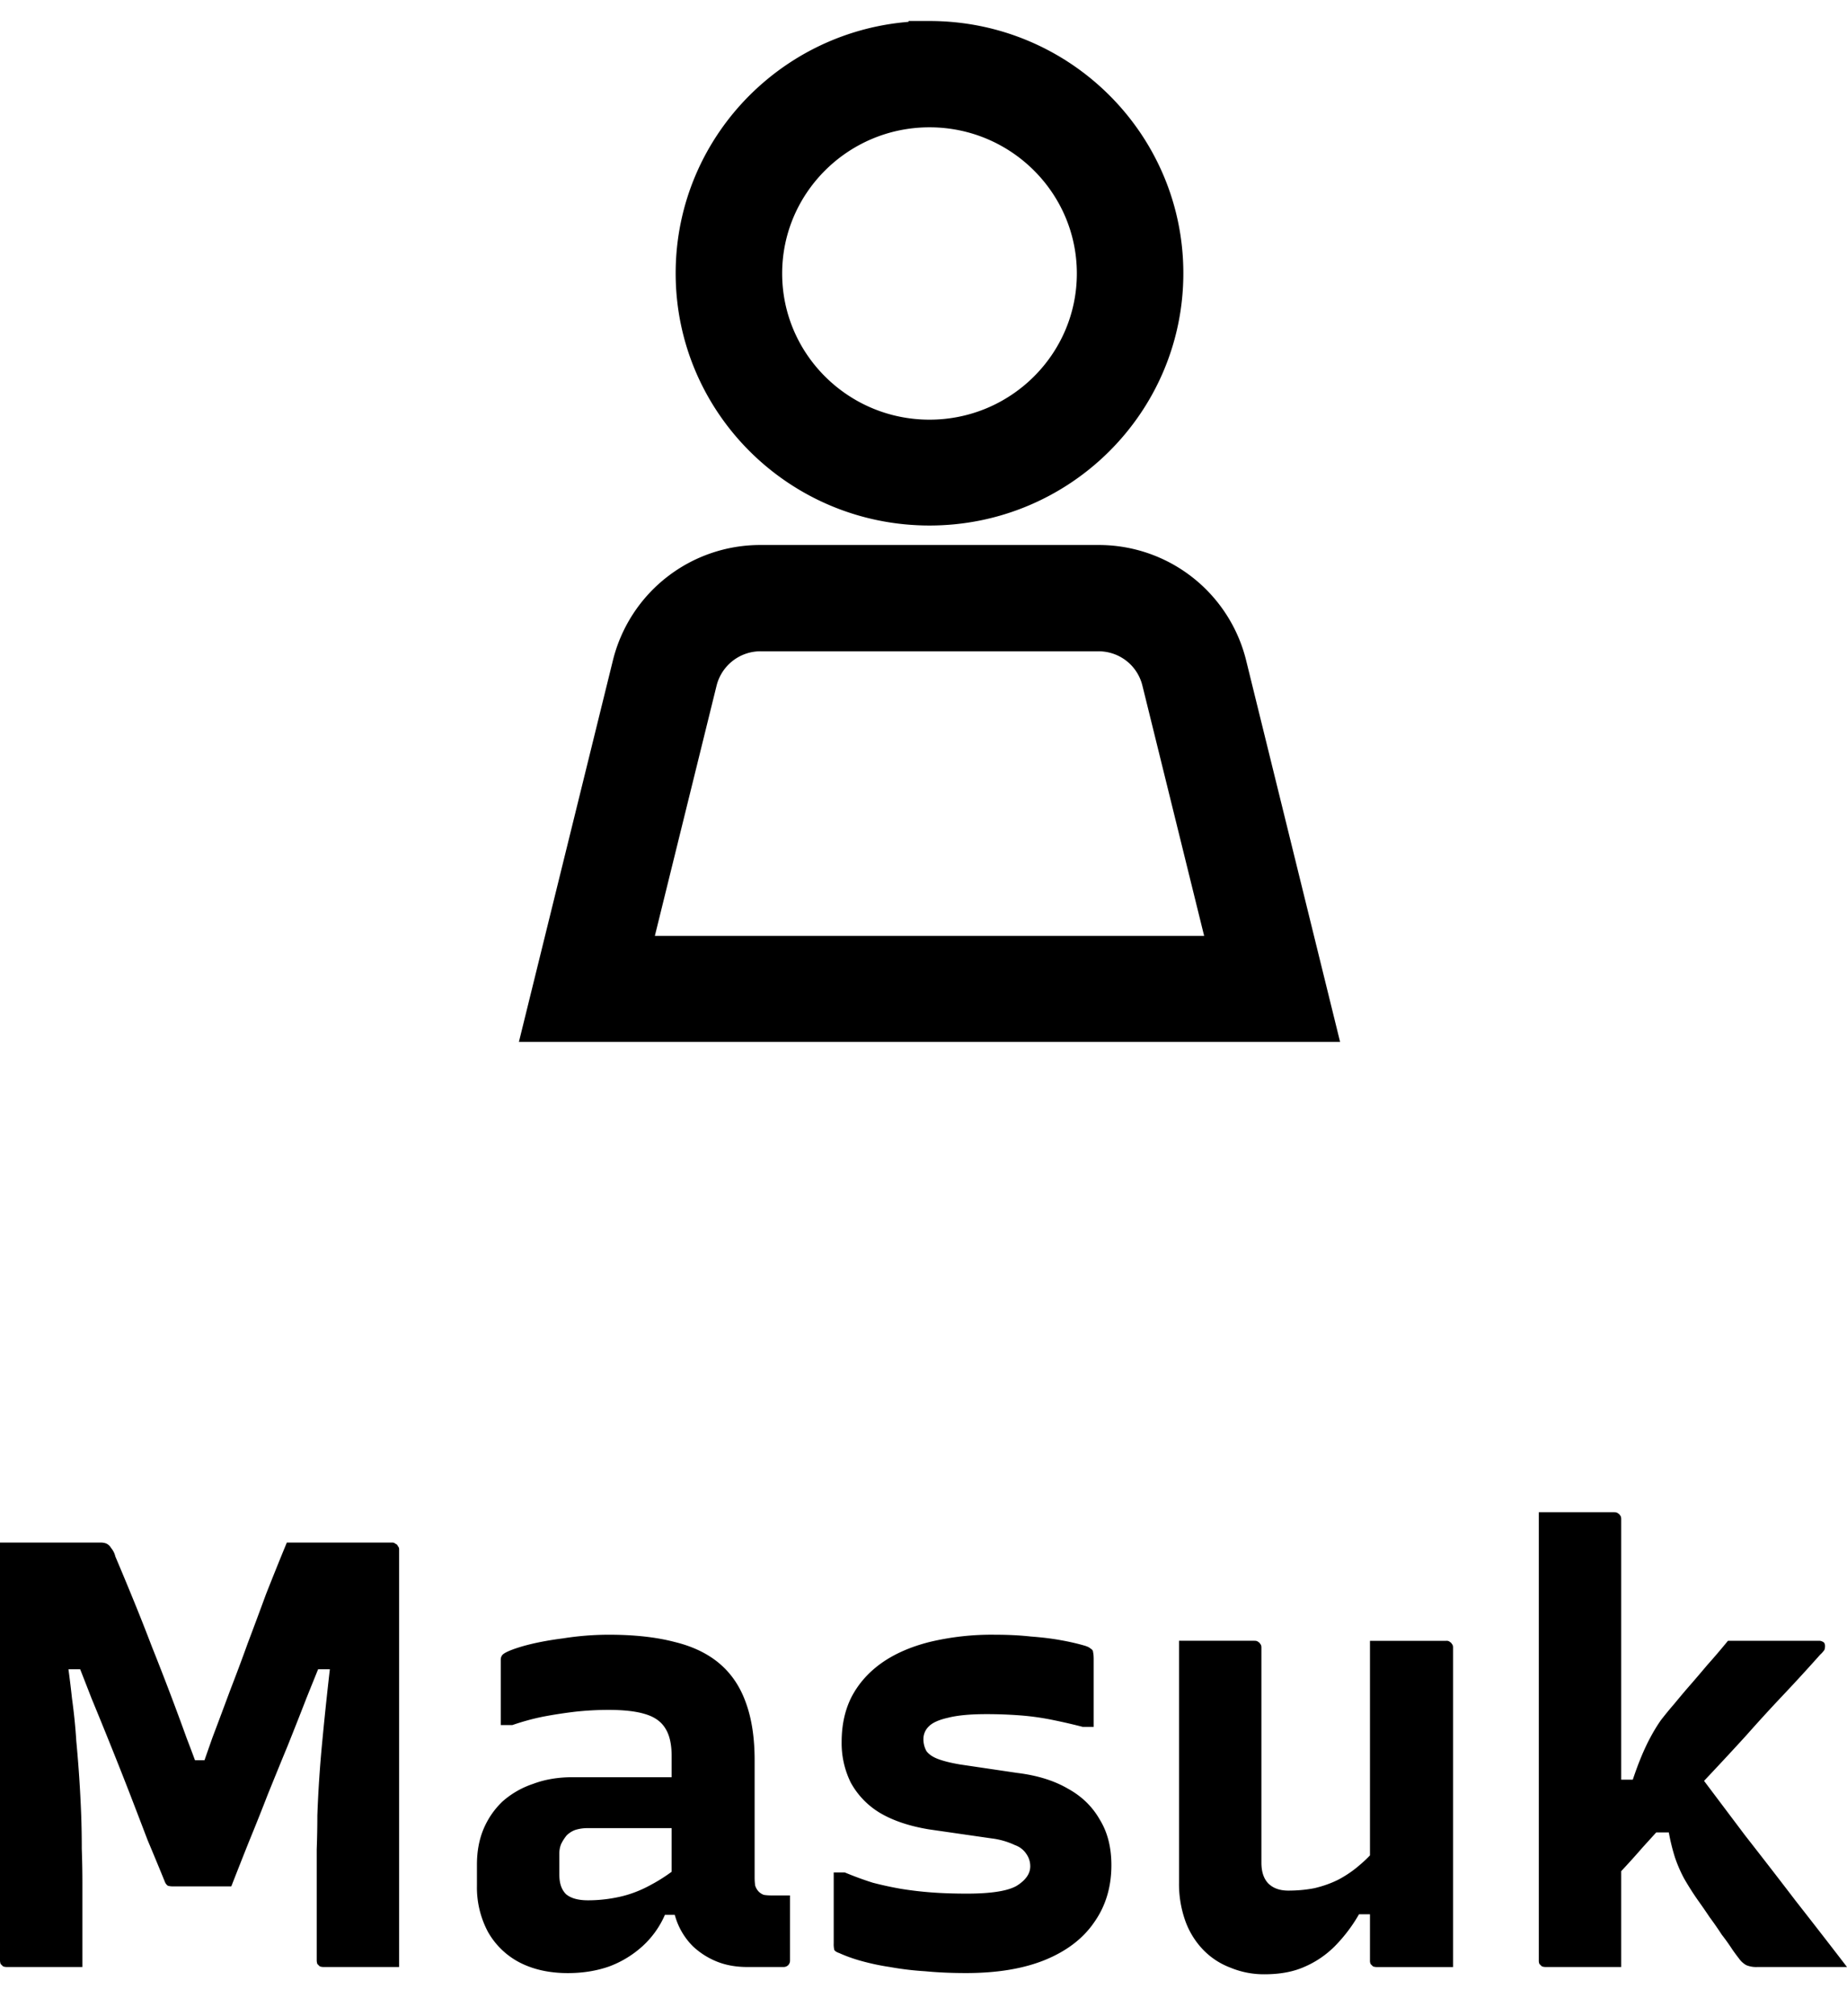 <svg width="44" height="48" fill="none" xmlns="http://www.w3.org/2000/svg"><path d="M22.143 2.531c2.212 0 4.01 1.785 4.01 3.98 0 2.196-1.798 3.98-4.01 3.98-2.212 0-4.01-1.784-4.01-3.98 0-2.195 1.798-3.98 4.01-3.98zm0-1.531c-3.063 0-5.547 2.466-5.547 5.506s2.485 5.505 5.547 5.505c3.063 0 5.547-2.466 5.547-5.505C27.69 3.466 25.206 1 22.143 1zm4.021 14.005c.732 0 1.362.49 1.537 1.2l1.623 6.575H14.962l1.623-6.576a1.58 1.58 0 011.537-1.199h8.042zm0-1.53h-8.042a3.114 3.114 0 00-3.035 2.364L13 24.304h18.286L29.2 15.84a3.114 3.114 0 00-3.035-2.365z" fill="#000" stroke="#000"/><path d="M1.963 46.829H.16a.277.277 0 01-.087-.015l-.058-.057A.27.27 0 010 46.67v-9.946h2.399c.058 0 .106.01.145.029a.256.256 0 01.102.1.487.487 0 01.102.203c.155.366.305.726.45 1.082.146.357.286.713.422 1.069a67.722 67.722 0 01.829 2.18c.145.375.29.77.436 1.183l-.64-.664h1.047l-.654.664.421-1.198c.146-.385.286-.76.422-1.126.145-.375.286-.75.421-1.126.146-.385.291-.775.436-1.17.156-.394.32-.803.495-1.226h2.515a.1.1 0 01.072.029c.03.01.049.029.059.057.019.02.029.044.029.072v9.947H7.705a.277.277 0 01-.087-.015l-.058-.057a.27.27 0 01-.015-.087v-2.642c.01-.27.015-.539.015-.808a29.026 29.026 0 01.116-1.747 84.999 84.999 0 01.233-2.165l.276.433H7.153l.596-.419c-.146.356-.296.727-.451 1.112-.145.375-.296.755-.45 1.14-.156.376-.31.756-.466 1.14a58.73 58.73 0 01-.45 1.127c-.146.365-.286.721-.422 1.068H4.1a.427.427 0 01-.102-.015.21.21 0 01-.073-.1 87.326 87.326 0 00-.407-.982c-.136-.356-.276-.722-.421-1.097a91.405 91.405 0 00-.451-1.14c-.155-.386-.31-.766-.465-1.141-.146-.376-.291-.746-.436-1.112l.581.419H1.308l.262-.433c.058.394.107.77.145 1.126.049.356.083.693.102 1.01a31.163 31.163 0 01.117 1.761c.01.27.014.54.014.809.01.27.015.548.015.837v1.978zm16.014-4.923v2.786c0 .077.005.145.014.202.02.058.049.106.088.145a.34.34 0 00.116.072c.058.01.121.014.19.014h.435v1.545a.155.155 0 01-.043.115.158.158 0 01-.117.044h-.857c-.272 0-.514-.044-.727-.13a1.832 1.832 0 01-.567-.361 1.663 1.663 0 01-.378-.578 2.035 2.035 0 01-.131-.75v-3.205c0-.279-.049-.495-.146-.65-.096-.163-.256-.279-.48-.346-.213-.067-.503-.101-.872-.101a7.28 7.28 0 00-.8.043c-.251.03-.503.068-.755.116-.242.048-.49.115-.741.202h-.277v-1.545a.2.2 0 01.015-.086.17.17 0 01.029-.044c.058-.057.218-.125.48-.202.271-.077.59-.14.96-.187a7.025 7.025 0 011.09-.087c.61 0 1.133.058 1.57.173.436.106.794.28 1.075.52.281.24.49.553.625.938.136.376.204.828.204 1.357zm-4.652 2.729c0 .202.053.356.16.461.116.097.29.145.523.145.262 0 .519-.03.77-.087.253-.058.5-.154.742-.289.252-.134.504-.308.756-.52v1.242h-.436a2.185 2.185 0 01-.538.75 2.452 2.452 0 01-.785.477c-.3.106-.63.16-.989.16-.445 0-.833-.087-1.163-.26a1.84 1.84 0 01-.741-.722 2.241 2.241 0 01-.262-1.098v-.505c0-.318.054-.601.16-.852.107-.25.257-.466.45-.65a2.1 2.1 0 01.728-.418c.28-.106.596-.159.945-.159h2.762c.087 0 .15.077.189.231.048.154.078.328.087.52.01.183.015.337.015.462h-2.69a.972.972 0 00-.305.043.564.564 0 00-.204.13 1.04 1.04 0 00-.13.202.577.577 0 00-.044.231v.506zm9.705.447c.582 0 .98-.063 1.193-.188.213-.134.32-.288.32-.462a.507.507 0 00-.088-.288.536.536 0 00-.276-.217 1.817 1.817 0 00-.552-.159l-1.498-.216c-.465-.077-.853-.207-1.163-.39a1.916 1.916 0 01-.698-.722 2.12 2.12 0 01-.218-.967c0-.404.078-.76.233-1.068.165-.318.402-.587.712-.809.31-.22.693-.39 1.149-.505a6.349 6.349 0 011.555-.173c.31 0 .596.014.858.043.262.02.5.048.712.087.214.038.403.082.567.13.068.02.117.043.146.072.038.02.058.048.058.087.01.038.014.096.014.173v1.602h-.261a13.843 13.843 0 00-.756-.173 6.238 6.238 0 00-.742-.101 10.54 10.54 0 00-.8-.029c-.387 0-.692.029-.915.087-.213.048-.364.115-.45.202a.414.414 0 00-.132.303.58.58 0 00.073.289c.058.077.15.14.276.187.126.048.3.092.524.13l1.366.202c.475.058.877.183 1.207.376.33.182.581.428.756.736.184.298.276.66.276 1.083 0 .52-.136.971-.407 1.356-.262.385-.65.684-1.163.896-.514.211-1.144.317-1.89.317-.349 0-.674-.014-.974-.043a7.24 7.24 0 01-.843-.101 5.64 5.64 0 01-.684-.145 3.584 3.584 0 01-.523-.187c-.058-.02-.097-.044-.116-.072a.576.576 0 01-.015-.16v-1.688h.262c.232.096.455.178.669.245.223.058.445.106.668.145.233.038.475.067.727.086.262.02.543.029.843.029zm6.86-6.02c.038 0 .067.01.087.03.02.009.034.023.043.043.02.019.03.048.03.086v5.125c0 .212.053.375.16.49.116.116.275.174.48.174.222 0 .43-.02.624-.058.204-.048.393-.115.567-.202a2.67 2.67 0 00.523-.36 2.79 2.79 0 00.48-.52v1.703h-.509a3.7 3.7 0 01-.581.765 2.304 2.304 0 01-.727.49c-.262.116-.577.174-.945.174a2.08 2.08 0 01-.814-.159 1.765 1.765 0 01-.654-.433 1.935 1.935 0 01-.422-.693 2.63 2.63 0 01-.145-.895v-5.761h1.803zm4.564 0c.04 0 .068.01.088.03a.09.09 0 01.043.043c.02.019.03.048.03.086v7.609h-1.819a.277.277 0 01-.087-.015l-.058-.057a.2.2 0 01-.015-.087v-7.607h1.818zm4.167 7.767h-1.802a.277.277 0 01-.088-.015l-.058-.057a.2.2 0 01-.015-.087V36.002h1.803c.039 0 .068.01.087.029.02.01.034.024.044.043.02.02.029.048.029.087v10.668zm3.242 0a.61.61 0 01-.262-.044.523.523 0 01-.174-.158 4.49 4.49 0 01-.16-.217 4.8 4.8 0 00-.247-.346 8.39 8.39 0 00-.291-.419 15.418 15.418 0 00-.29-.419 6.86 6.86 0 01-.32-.505 3.323 3.323 0 01-.219-.505 4.817 4.817 0 01-.145-.592h-.596l1.207-1.53 1.206 1.602c.407.52.81 1.04 1.207 1.56.407.519.814 1.043 1.221 1.573h-2.137zm-3.518-4.46h.552c.068-.203.136-.386.204-.55.068-.163.14-.317.218-.461.077-.145.16-.28.247-.405.097-.125.203-.255.32-.39.126-.153.252-.303.378-.447.126-.144.261-.303.407-.476.155-.173.32-.366.494-.578h2.166c.03 0 .054.005.073.015.029.01.048.024.058.043a.16.16 0 01.015.072.271.271 0 01-.015.087.663.663 0 01-.102.115c-.3.337-.6.664-.901.982a39.1 39.1 0 00-.858.938c-.28.308-.562.611-.843.91l-.829.88-.8.88c-.251.29-.513.573-.784.853v-2.469z" fill="#000"/></svg>
